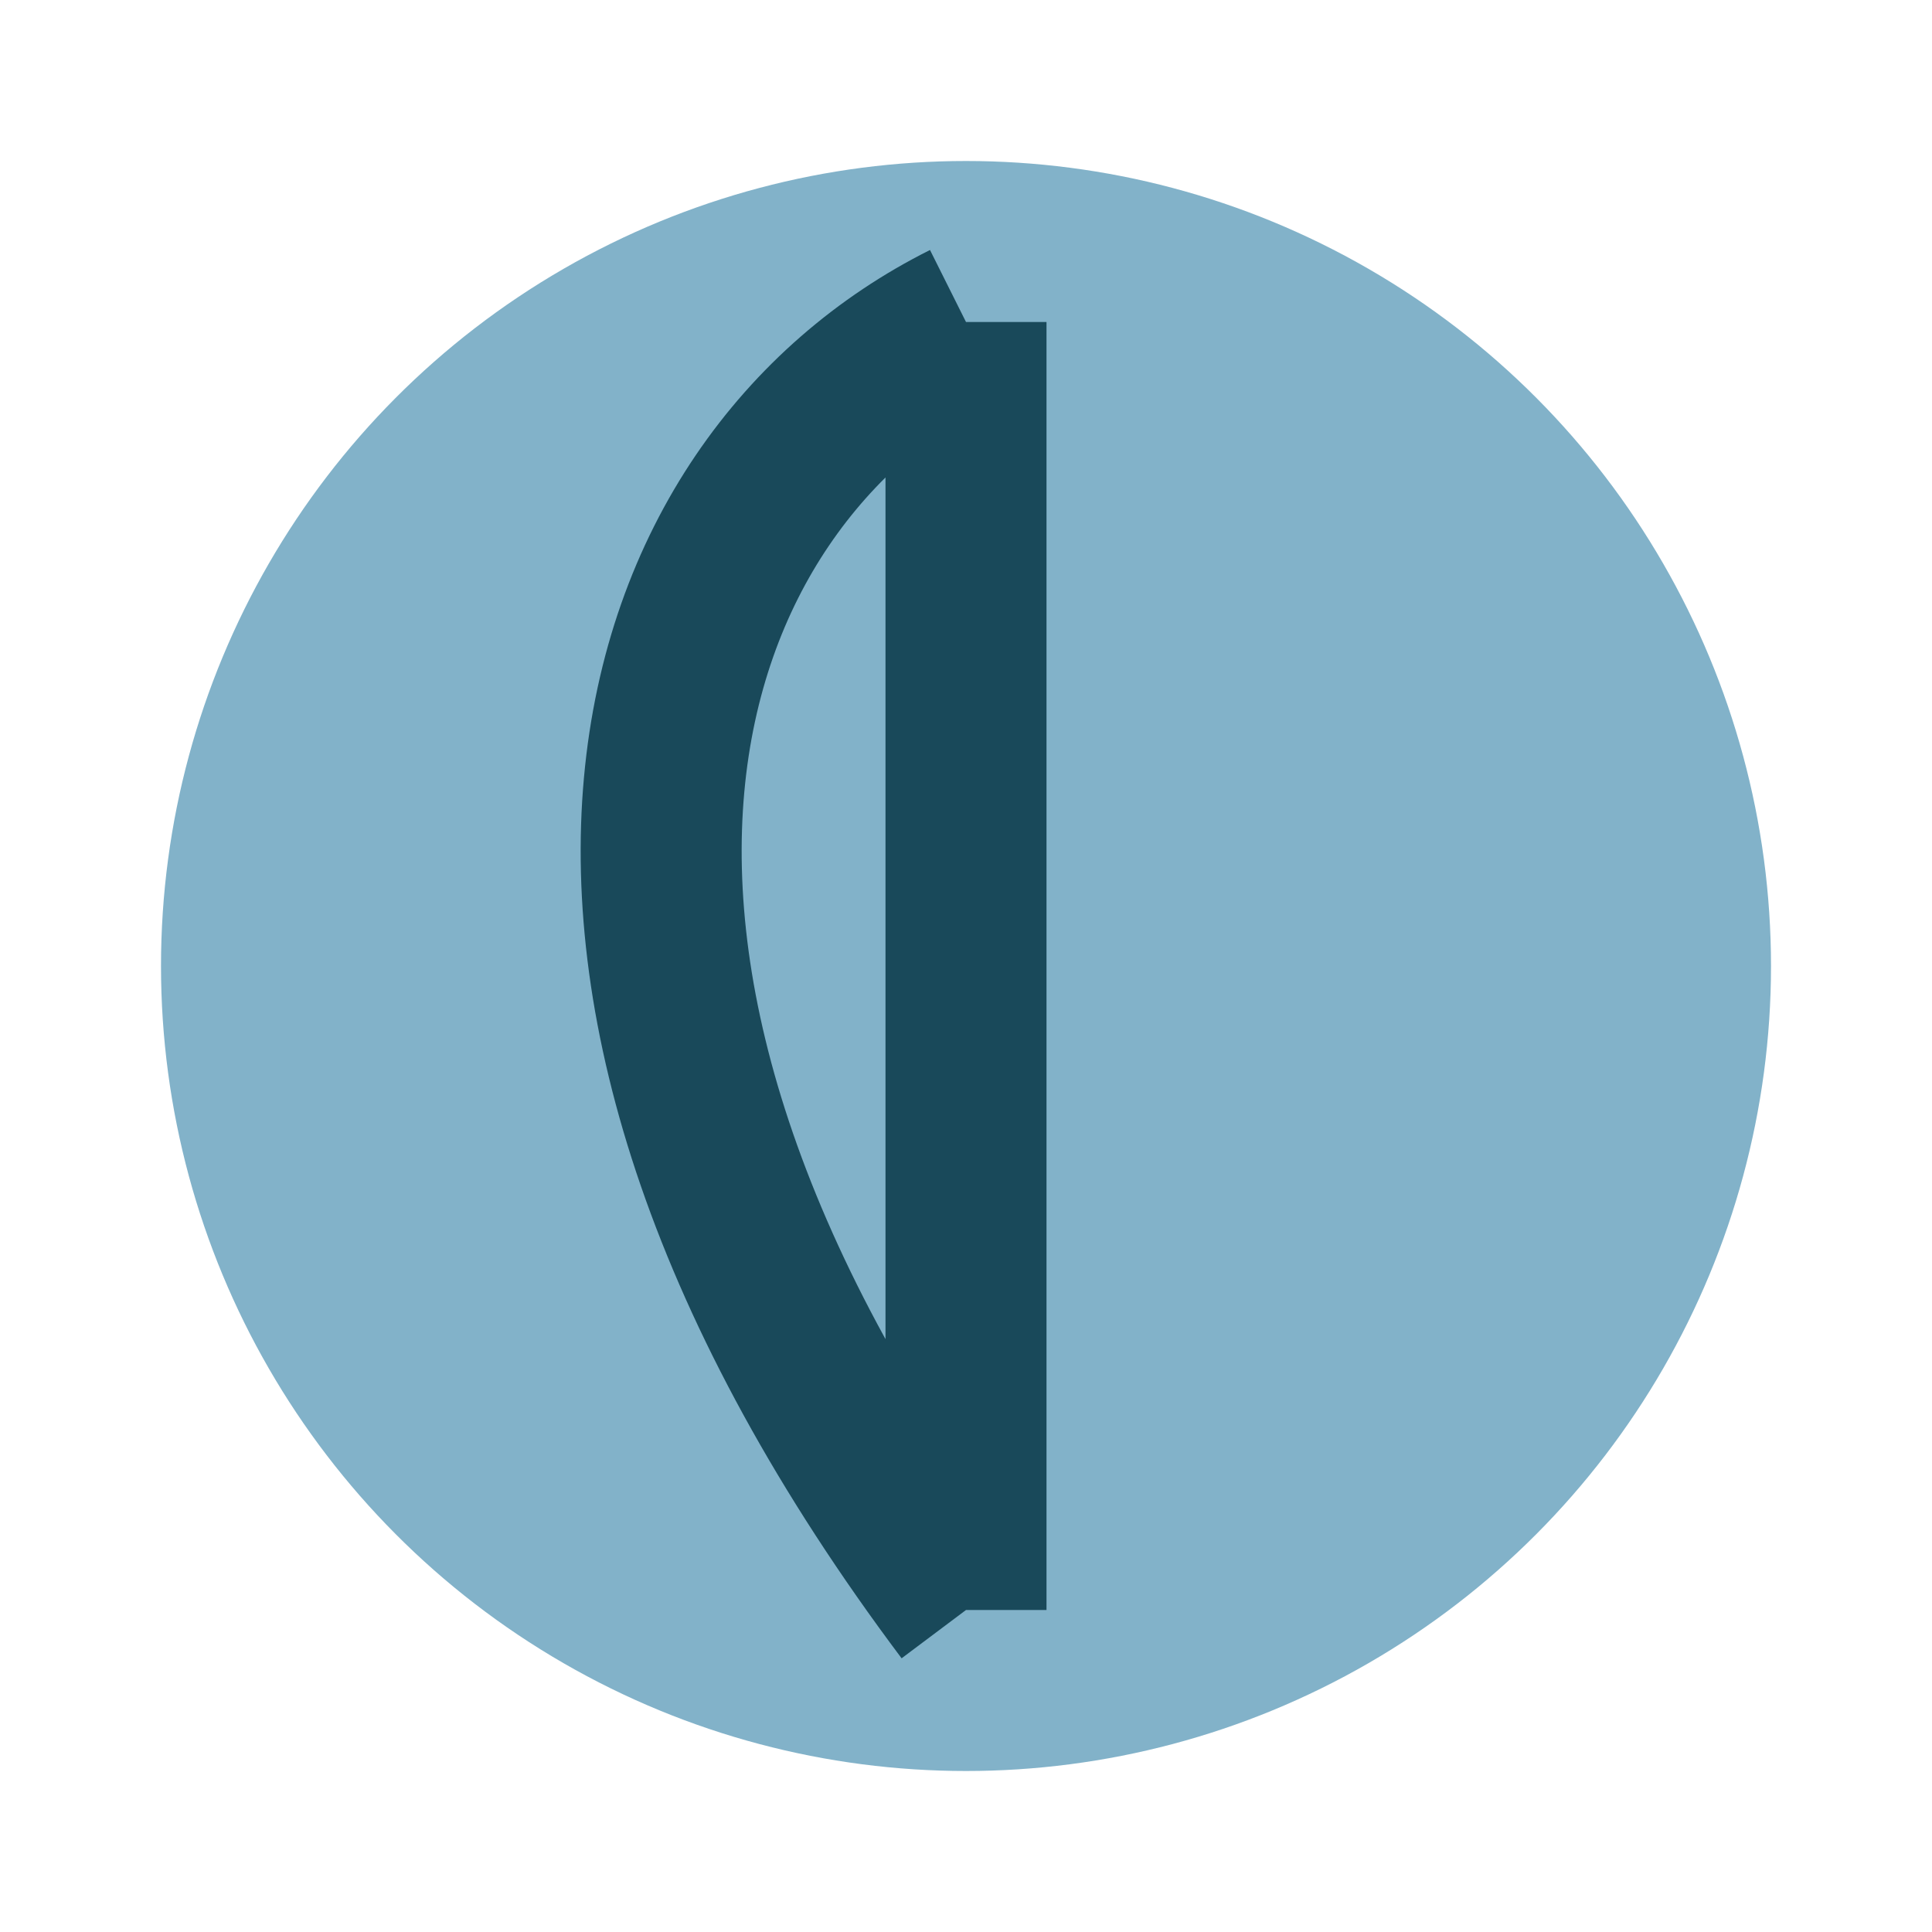 <?xml version="1.0" encoding="UTF-8"?>
<svg xmlns="http://www.w3.org/2000/svg" width="24" height="24" viewBox="0 0 24 24"><circle cx="12" cy="12" r="10" fill="#82B2C9"/><path d="M12 20V4M12 4c-4 2-6 8 0 16" stroke="#19495A" stroke-width="2" fill="none"/></svg>